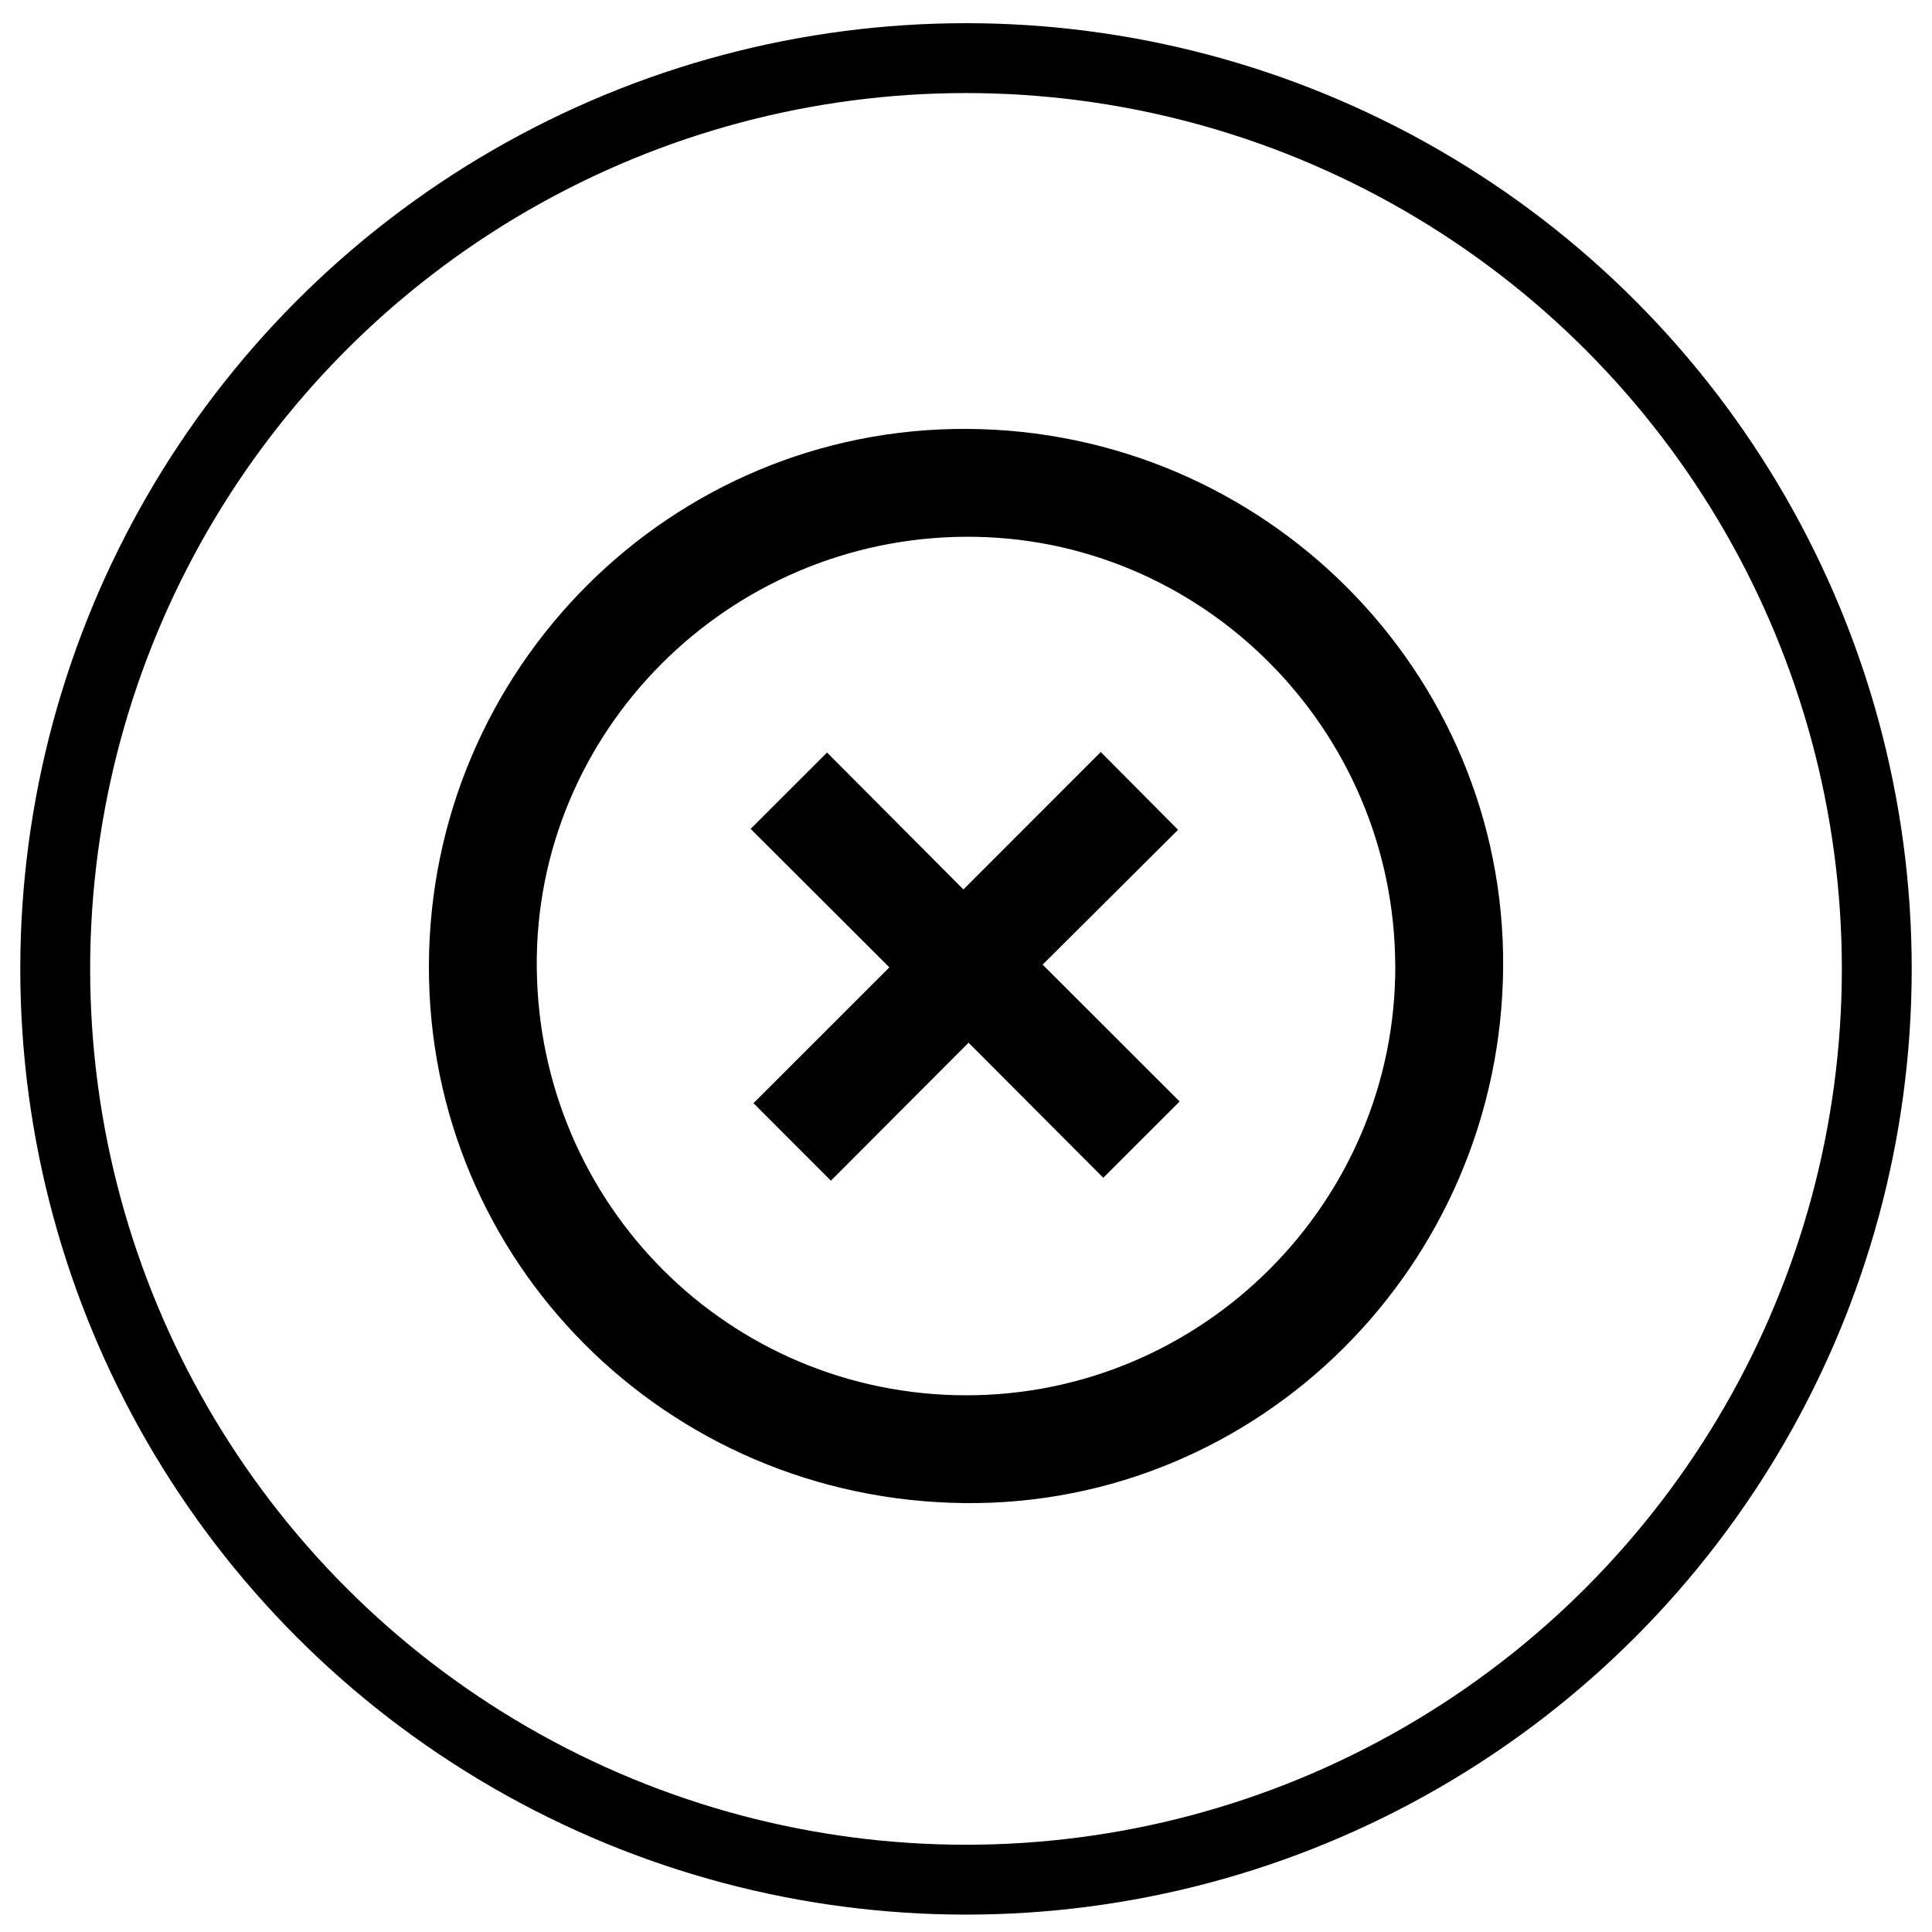 <svg xmlns="http://www.w3.org/2000/svg" fill="none" viewBox="0 0 500 500" height="500" width="500">
<circle stroke-width="18.082" stroke="black" r="235.709" cy="250.75" cx="250"></circle>
<g clip-path="url(#clip0_1_215)">
<path fill="black" d="M250.176 111C327.251 111.366 389.542 173.847 389.014 250.244C388.472 327.454 325.923 389.745 249.688 389C172.424 388.241 110.783 326.438 111 249.919C111.217 172.953 173.644 110.634 250.176 111ZM361.086 249.932C360.91 188.536 310.855 138.562 249.851 138.914C188.332 139.266 138.426 189.335 138.914 250.244C139.402 311.776 188.779 361.046 250 361.1C311.248 361.141 361.262 311.099 361.1 249.946L361.086 249.932Z"></path>
<path fill="black" d="M194.253 214.525C201.232 207.56 207.587 201.191 214.037 194.755C225.785 206.544 237.615 218.428 249.336 230.189C261.599 217.913 273.388 206.11 284.878 194.62C291.776 201.571 298.239 208.062 304.879 214.755C293.605 225.975 281.721 237.818 269.838 249.648C281.992 261.789 293.781 273.578 305.285 285.068C298.47 291.884 291.992 298.348 285.529 304.811C274.201 293.456 262.412 281.64 250.664 269.851C238.455 282.087 226.612 293.957 215.04 305.557C208.007 298.524 201.53 292.047 194.999 285.502C206.476 274.025 218.278 262.236 230.162 250.352C218.034 238.252 206.178 226.409 194.253 214.498V214.525Z"></path>
</g>
<defs>
<clipPath id="clip0_1_215">
<rect transform="translate(111 111)" fill="white" height="278.014" width="278"></rect>
</clipPath>
</defs>
</svg>
